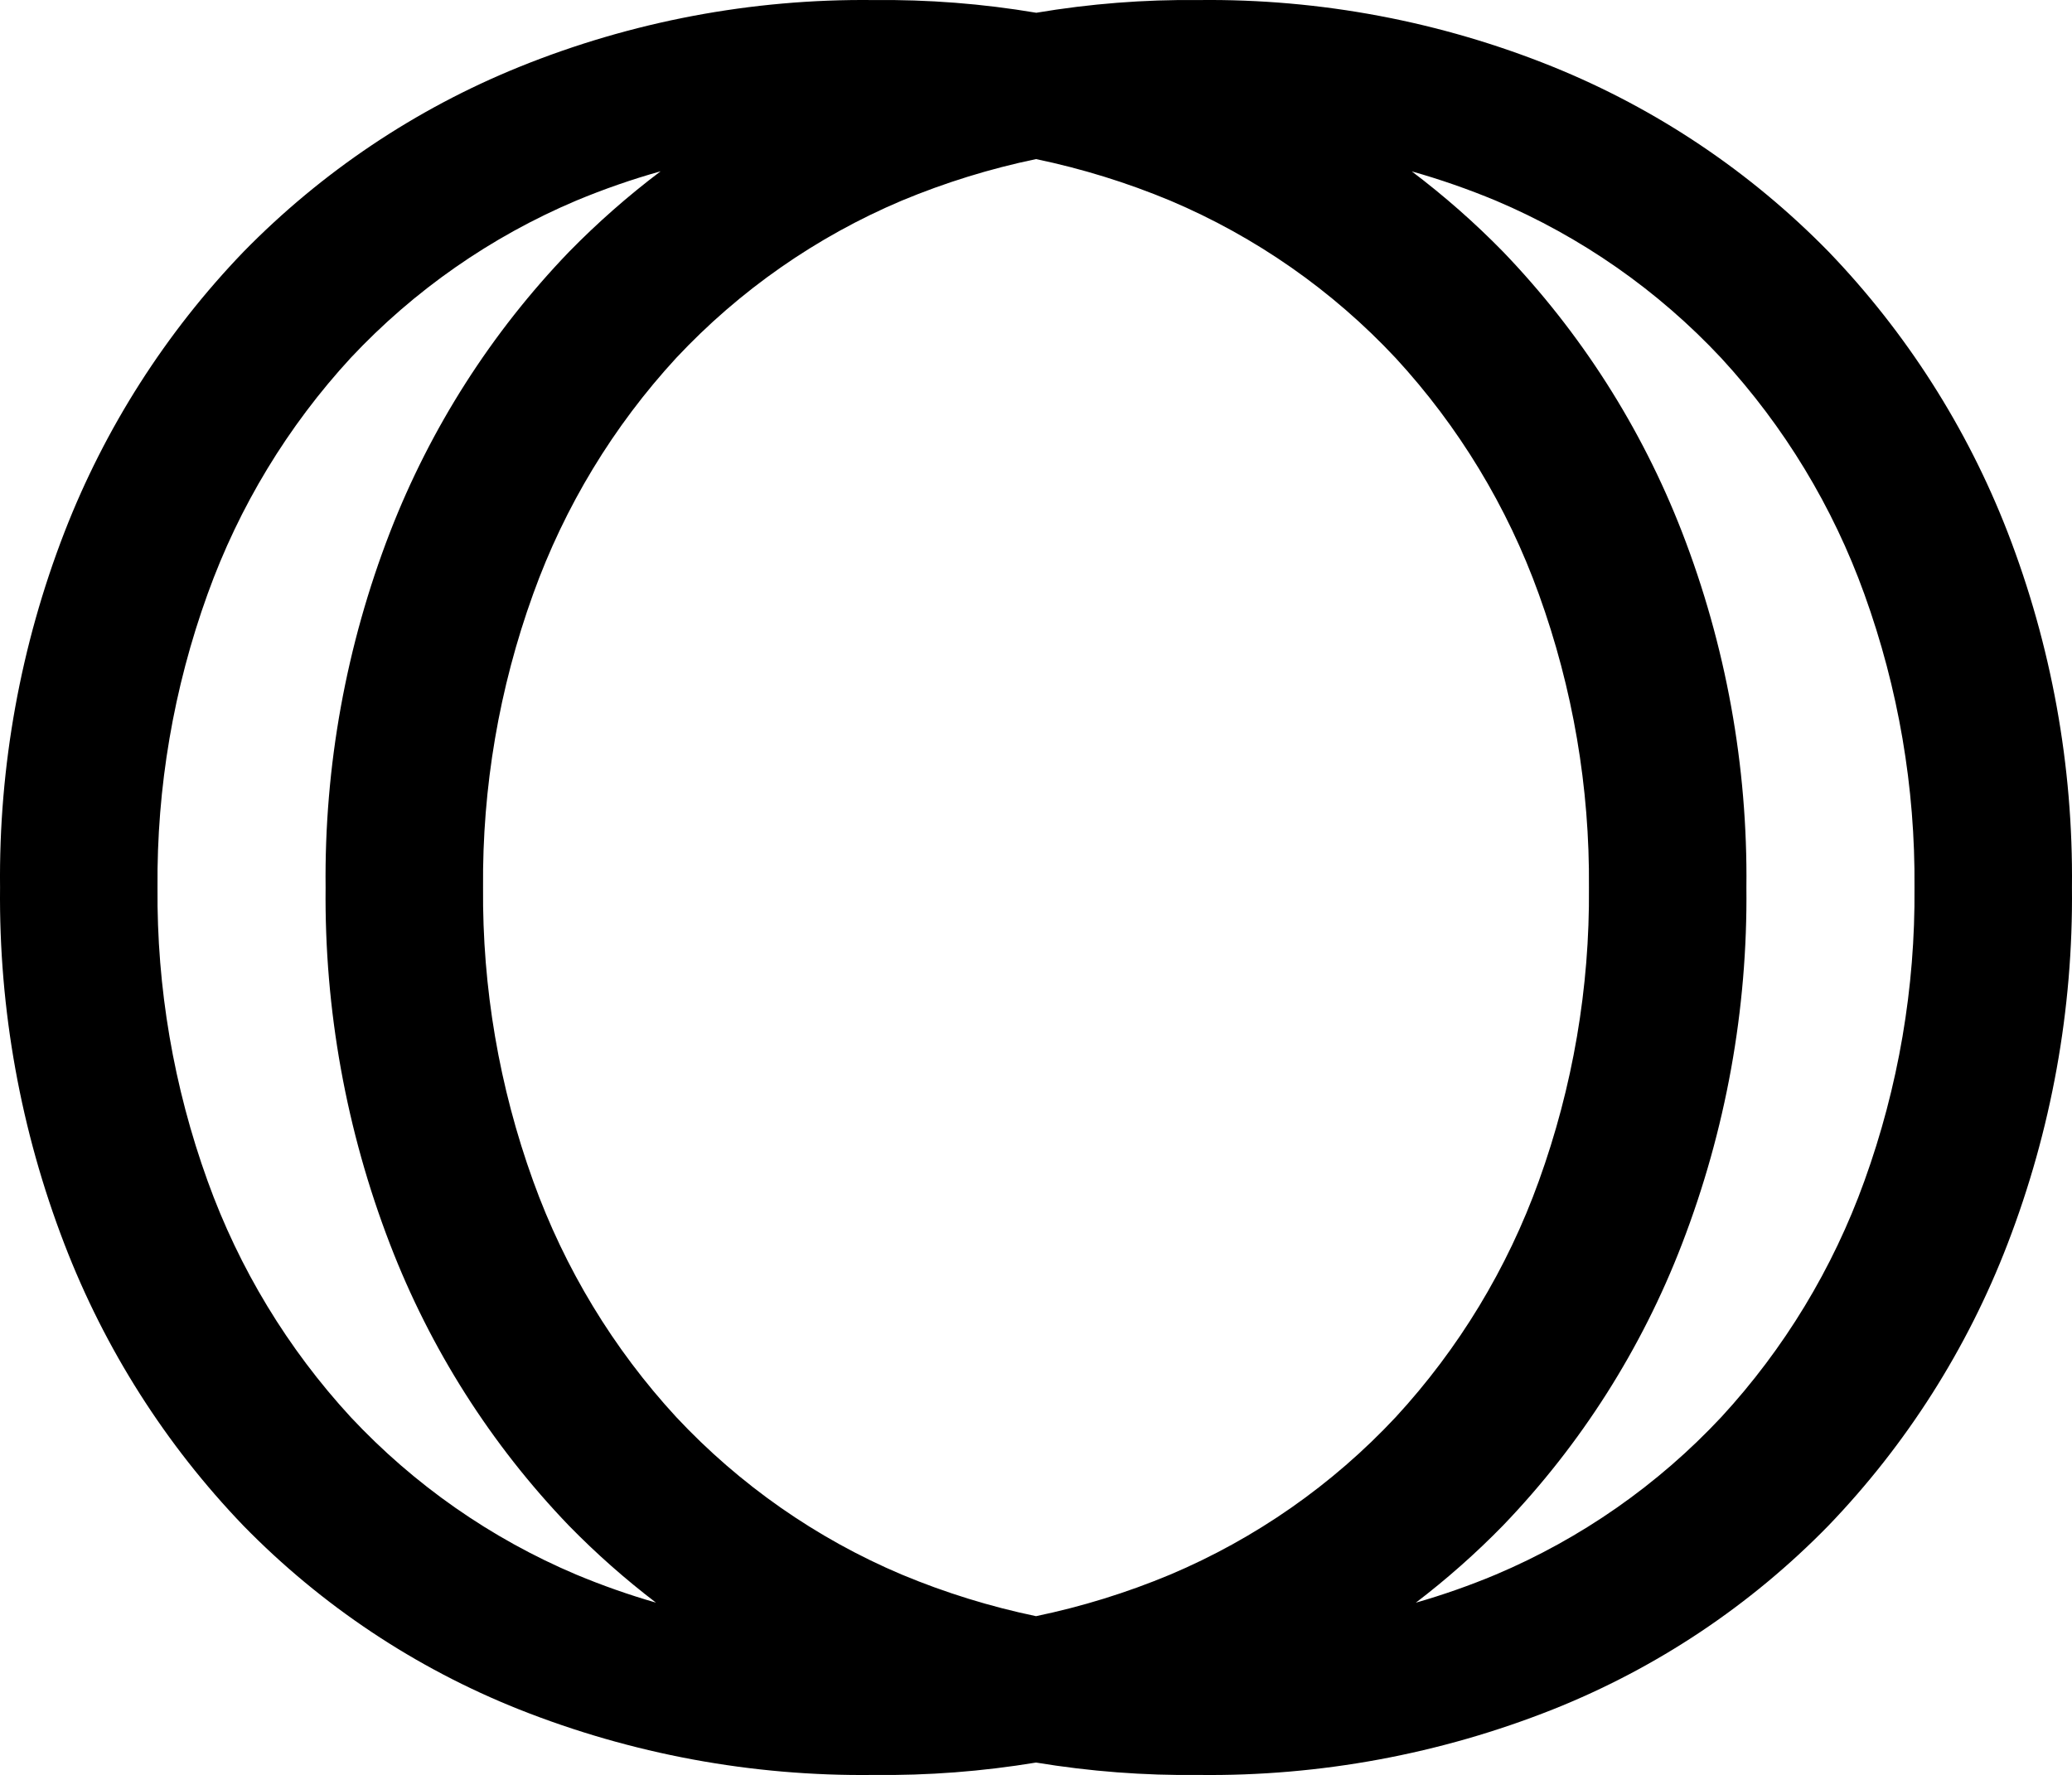<?xml version="1.0" encoding="utf-8"?>
<svg width="39.951px" height="34.23px" viewBox="0 0 39.951 34.23" version="1.1" xmlns:xlink="http://www.w3.org/1999/xlink" xmlns="http://www.w3.org/2000/svg">
  <g id="Group">
    <path d="M1.243 10.263C0.397 12.448 -0.025 14.774 0.001 17.117C-0.023 19.468 0.398 21.801 1.243 23.994C2.02 26.015 3.193 27.861 4.693 29.422C6.197 30.962 8.007 32.168 10.006 32.964C12.179 33.827 14.499 34.257 16.837 34.229C17.891 34.242 18.941 34.161 19.976 33.99C21.01 34.161 22.061 34.242 23.114 34.229C25.452 34.257 27.772 33.827 29.945 32.964C31.945 32.167 33.755 30.959 35.258 29.418C36.758 27.857 37.931 26.011 38.708 23.99C39.553 21.797 39.975 19.463 39.95 17.113C39.976 14.77 39.554 12.444 38.708 10.259C37.927 8.247 36.754 6.41 35.258 4.854C33.751 3.313 31.943 2.099 29.945 1.289C27.776 0.412 25.454 -0.026 23.114 0.001C22.062 -0.011 21.013 0.072 19.981 0.246C18.945 0.071 17.893 -0.011 16.837 0.001C14.497 -0.025 12.175 0.414 10.006 1.293C8.009 2.103 6.2 3.317 4.693 4.858C3.197 6.414 2.024 8.251 1.243 10.263ZM12.738 3.303C12.186 3.458 11.642 3.647 11.11 3.869C9.465 4.565 7.984 5.598 6.763 6.901C5.548 8.22 4.61 9.768 4.003 11.455C3.347 13.27 3.02 15.188 3.037 17.117C3.021 19.046 3.348 20.962 4.003 22.775C4.61 24.462 5.549 26.011 6.763 27.329C7.984 28.634 9.465 29.669 11.11 30.365C11.613 30.575 12.126 30.756 12.648 30.906C12.055 30.454 11.494 29.958 10.97 29.422C9.47 27.861 8.297 26.015 7.52 23.994C6.675 21.801 6.254 19.468 6.278 17.117C6.252 14.774 6.674 12.448 7.52 10.263C8.301 8.251 9.474 6.414 10.97 4.858C11.521 4.295 12.112 3.775 12.738 3.303ZM19.976 31.167C19.092 30.983 18.225 30.715 17.387 30.365C15.742 29.669 14.261 28.634 13.04 27.329C11.825 26.011 10.887 24.462 10.28 22.775C9.625 20.962 9.298 19.046 9.314 17.117C9.297 15.188 9.624 13.27 10.28 11.455C10.887 9.768 11.825 8.22 13.04 6.901C14.261 5.598 15.742 4.565 17.387 3.869C18.225 3.52 19.092 3.252 19.976 3.068C20.86 3.252 21.727 3.52 22.564 3.869C24.21 4.566 25.691 5.6 26.911 6.905C28.126 8.224 29.064 9.772 29.671 11.459C30.327 13.273 30.654 15.189 30.637 17.117C30.654 19.046 30.326 20.962 29.671 22.775C29.064 24.462 28.126 26.011 26.911 27.329C25.691 28.634 24.21 29.669 22.564 30.365C21.727 30.715 20.86 30.983 19.976 31.167ZM27.299 30.907C27.893 30.454 28.456 29.956 28.981 29.418C30.481 27.857 31.654 26.011 32.431 23.99C33.276 21.797 33.698 19.463 33.673 17.113C33.699 14.77 33.278 12.444 32.431 10.259C31.65 8.247 30.477 6.41 28.981 4.854C28.433 4.293 27.844 3.776 27.221 3.305C27.771 3.46 28.312 3.649 28.841 3.869C30.487 4.566 31.968 5.6 33.188 6.905C34.403 8.224 35.341 9.772 35.948 11.459C36.603 13.273 36.931 15.189 36.914 17.117C36.931 19.046 36.603 20.962 35.948 22.775C35.341 24.462 34.403 26.011 33.188 27.329C31.968 28.634 30.487 29.669 28.841 30.365C28.337 30.576 27.822 30.757 27.299 30.907Z" id="Group_3" fill="#000" fill-rule="evenodd" stroke="none" />
  </g>
</svg>
